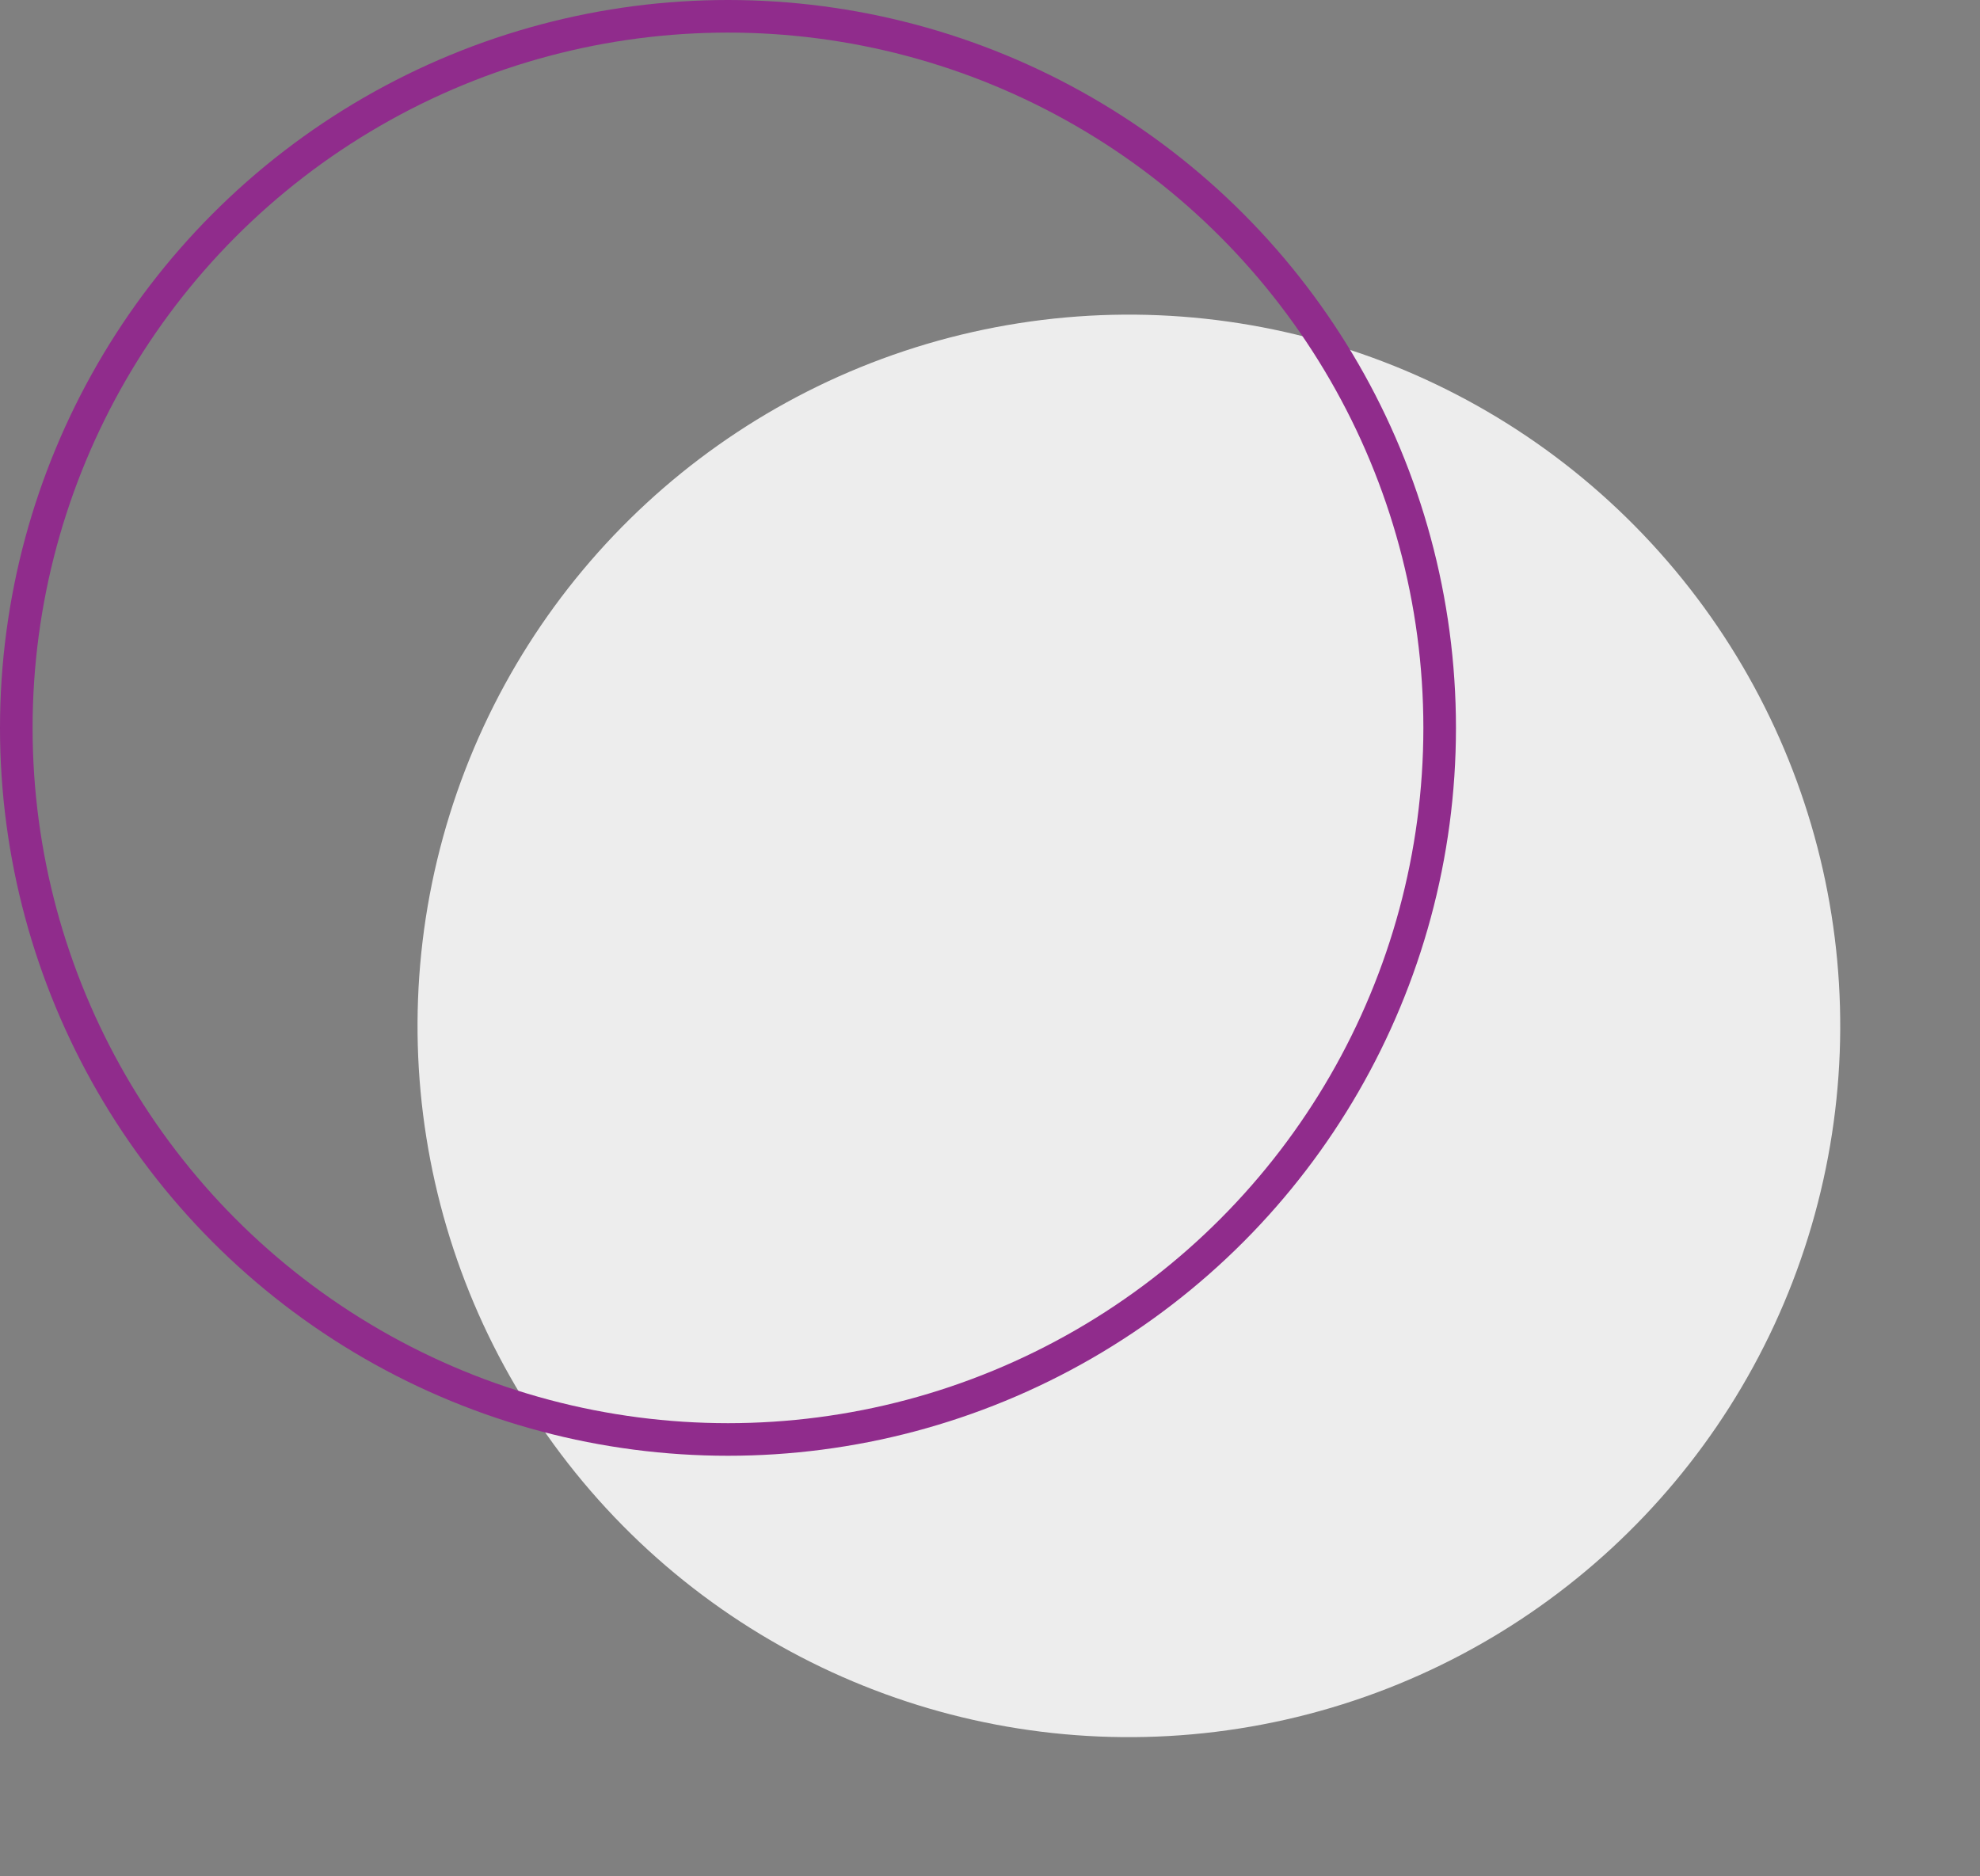 <svg xmlns="http://www.w3.org/2000/svg" width="243" height="230.296" viewBox="0 0 243 230.296">
  <rect x="0" y="0" width="243" height="230.296" fill="#808080" stroke="none"/>
  <g id="Raggruppa_90" data-name="Raggruppa 90" transform="translate(2 2)">
    <ellipse id="Ellisse_14" data-name="Ellisse 14" cx="87.343" cy="87.343" rx="87.343" ry="87.343" transform="matrix(-0.22, -0.975, 0.975, -0.22, 70.601, 228.296)" fill="#ededed"/>
    <ellipse id="Ellisse_15" data-name="Ellisse 15" cx="87.343" cy="87.343" rx="87.343" ry="87.343" transform="translate(0)" fill="none" stroke="#902c8c" stroke-miterlimit="10" stroke-width="4"/>
  </g>
</svg>
